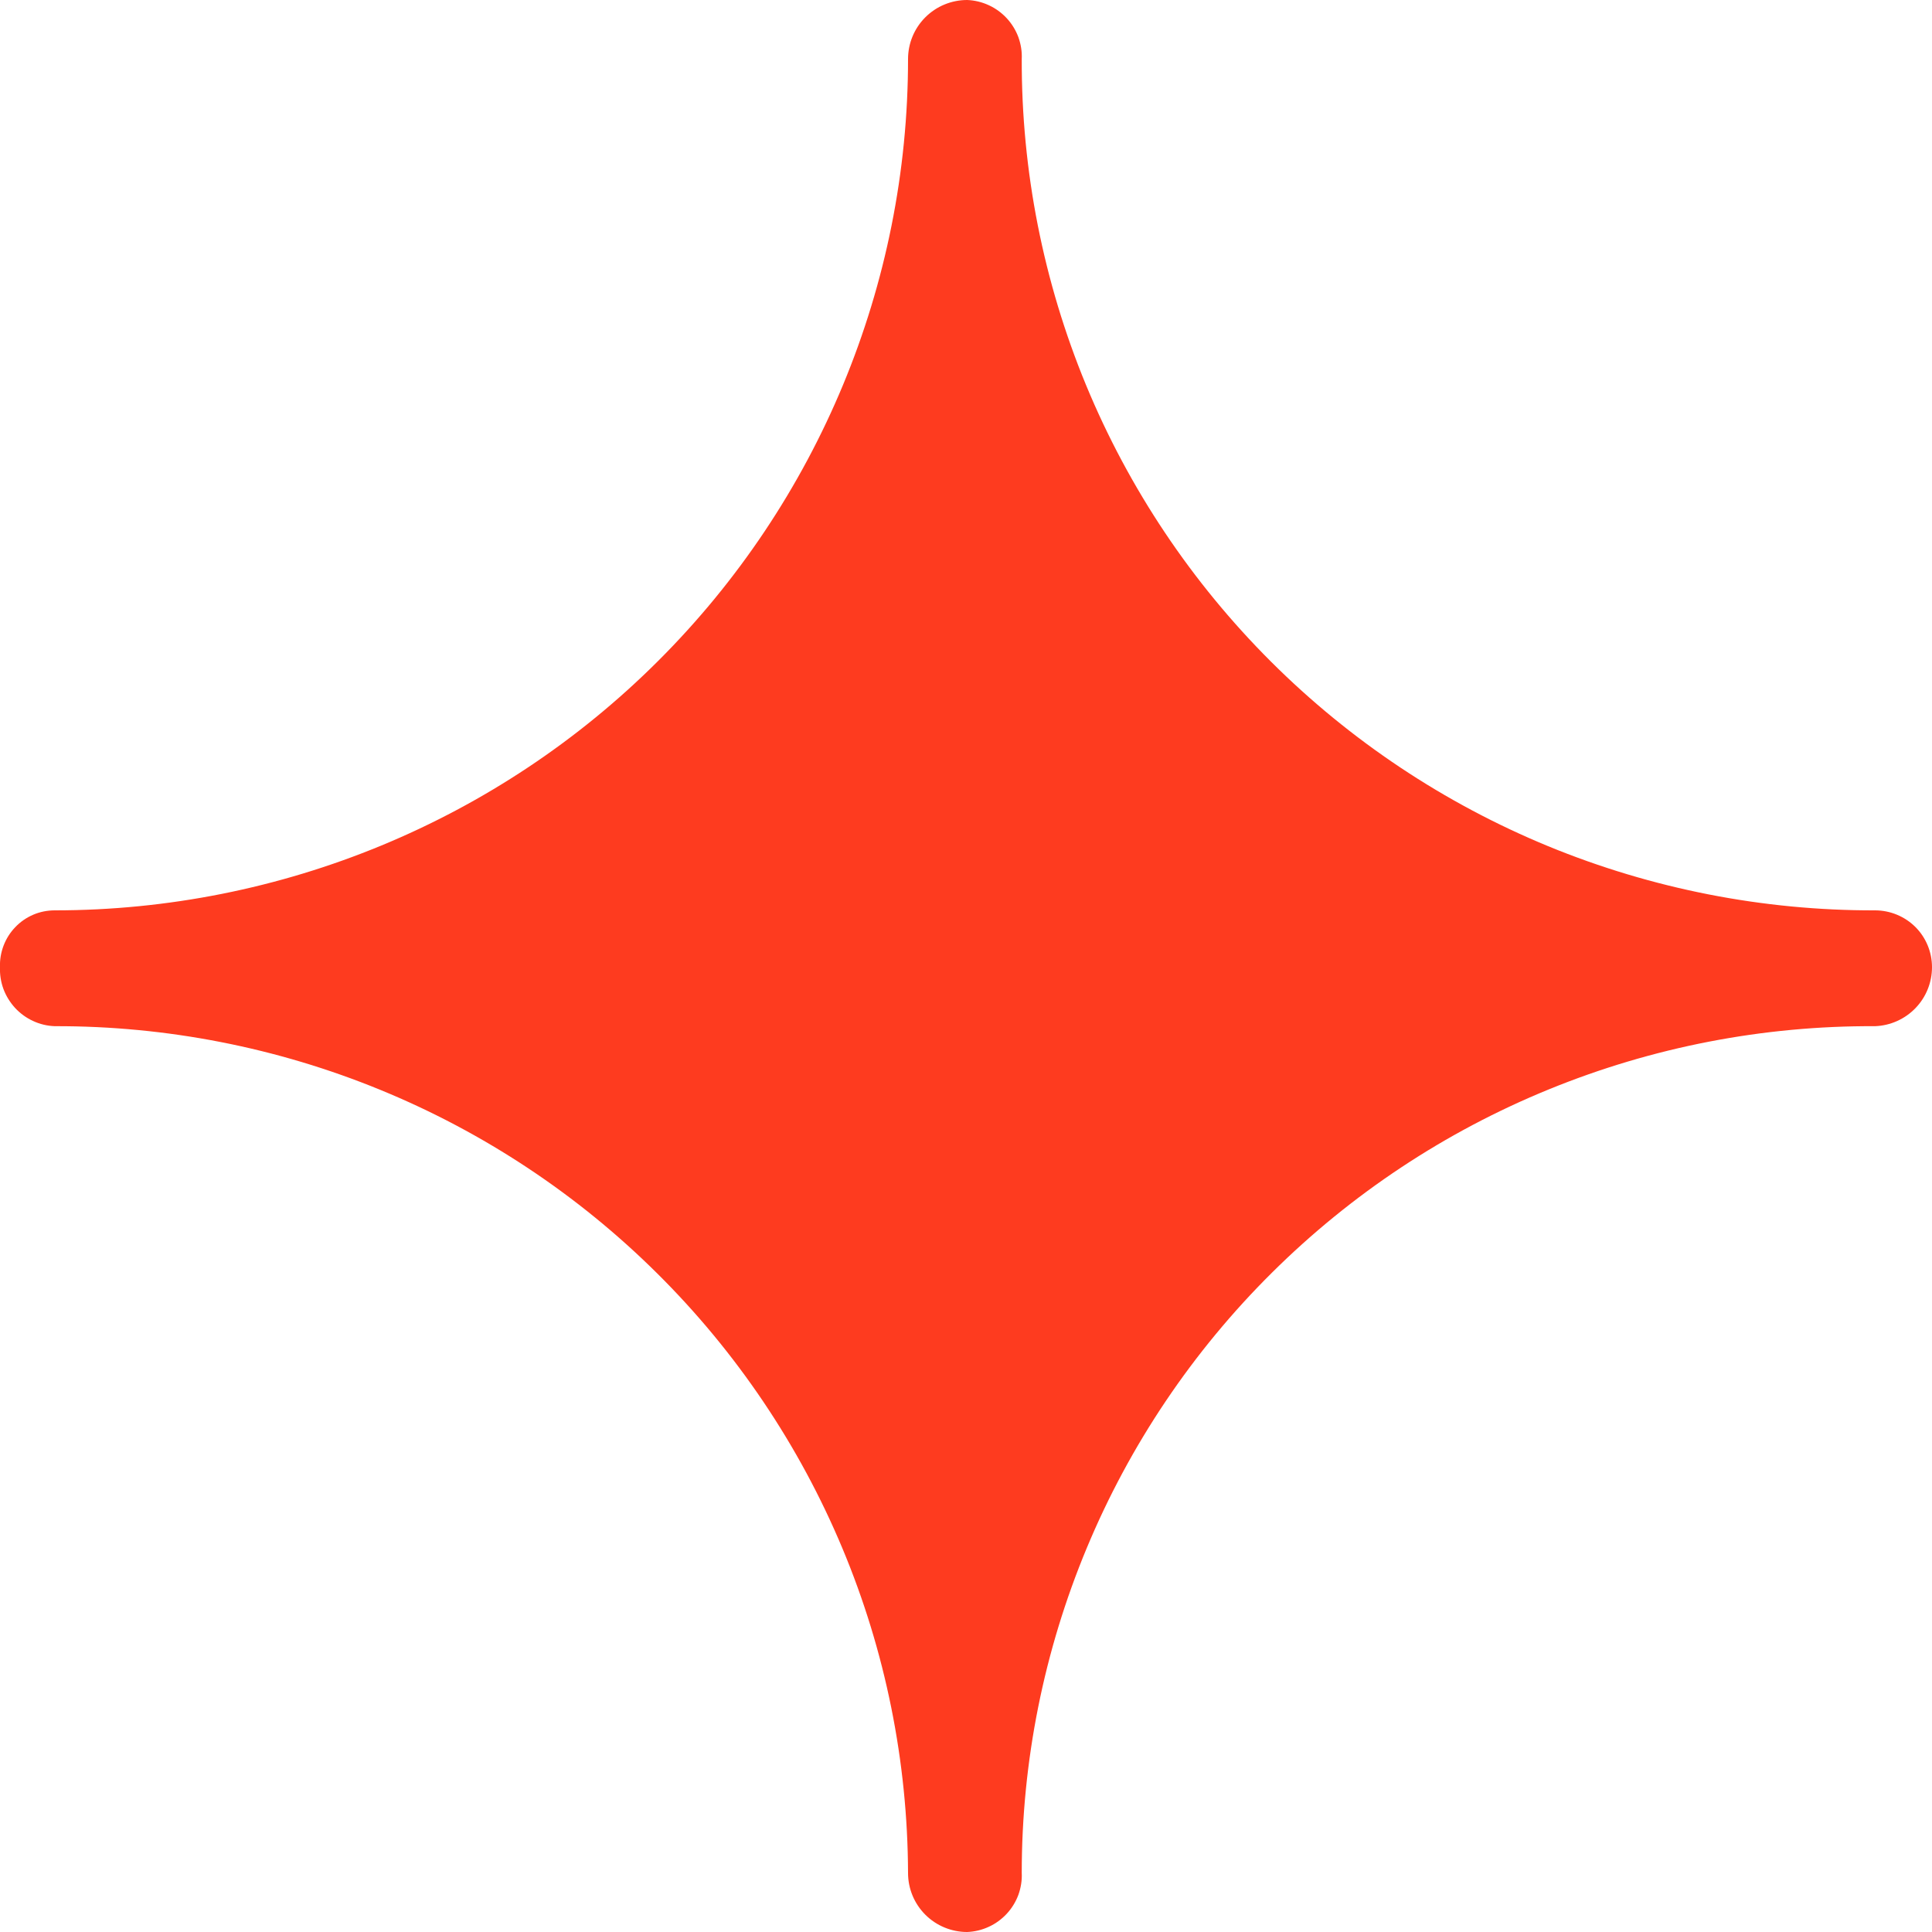 <svg width="20" height="20" viewBox="0 0 20 20" fill="none" xmlns="http://www.w3.org/2000/svg">
<path d="M20 10.012C20 10.17 19.939 10.322 19.829 10.436C19.719 10.55 19.569 10.617 19.411 10.623C18.253 10.617 17.106 10.839 16.034 11.277C14.963 11.714 13.989 12.359 13.168 13.174C12.347 13.988 11.695 14.957 11.251 16.023C10.806 17.09 10.577 18.234 10.577 19.389C10.581 19.466 10.568 19.543 10.542 19.616C10.515 19.688 10.474 19.755 10.422 19.811C10.369 19.868 10.306 19.914 10.236 19.946C10.165 19.979 10.089 19.997 10.012 20C9.85 20 9.694 19.936 9.579 19.821C9.464 19.706 9.4 19.551 9.4 19.389C9.396 18.235 9.166 17.092 8.72 16.027C8.274 14.962 7.623 13.995 6.802 13.181C5.982 12.367 5.009 11.722 3.939 11.283C2.869 10.844 1.723 10.62 0.566 10.623C0.488 10.62 0.412 10.602 0.342 10.569C0.272 10.537 0.209 10.491 0.156 10.434C0.104 10.377 0.063 10.311 0.036 10.239C0.009 10.166 -0.003 10.089 0 10.012C-0.003 9.936 0.01 9.86 0.037 9.789C0.064 9.718 0.105 9.653 0.158 9.598C0.21 9.543 0.274 9.499 0.344 9.469C0.414 9.439 0.49 9.424 0.566 9.424C2.909 9.424 5.156 8.496 6.812 6.843C8.469 5.19 9.4 2.948 9.4 0.611C9.4 0.449 9.464 0.294 9.579 0.179C9.694 0.064 9.85 0 10.012 0C10.089 0.003 10.165 0.021 10.236 0.054C10.306 0.086 10.369 0.132 10.422 0.189C10.474 0.245 10.515 0.312 10.542 0.384C10.568 0.457 10.581 0.534 10.577 0.611C10.574 1.769 10.801 2.917 11.243 3.987C11.686 5.058 12.337 6.031 13.158 6.85C13.979 7.669 14.954 8.318 16.027 8.76C17.1 9.201 18.25 9.427 19.411 9.424C19.567 9.424 19.717 9.486 19.828 9.596C19.938 9.706 20 9.856 20 10.012Z" fill="#FE3B1F"/>
</svg>

